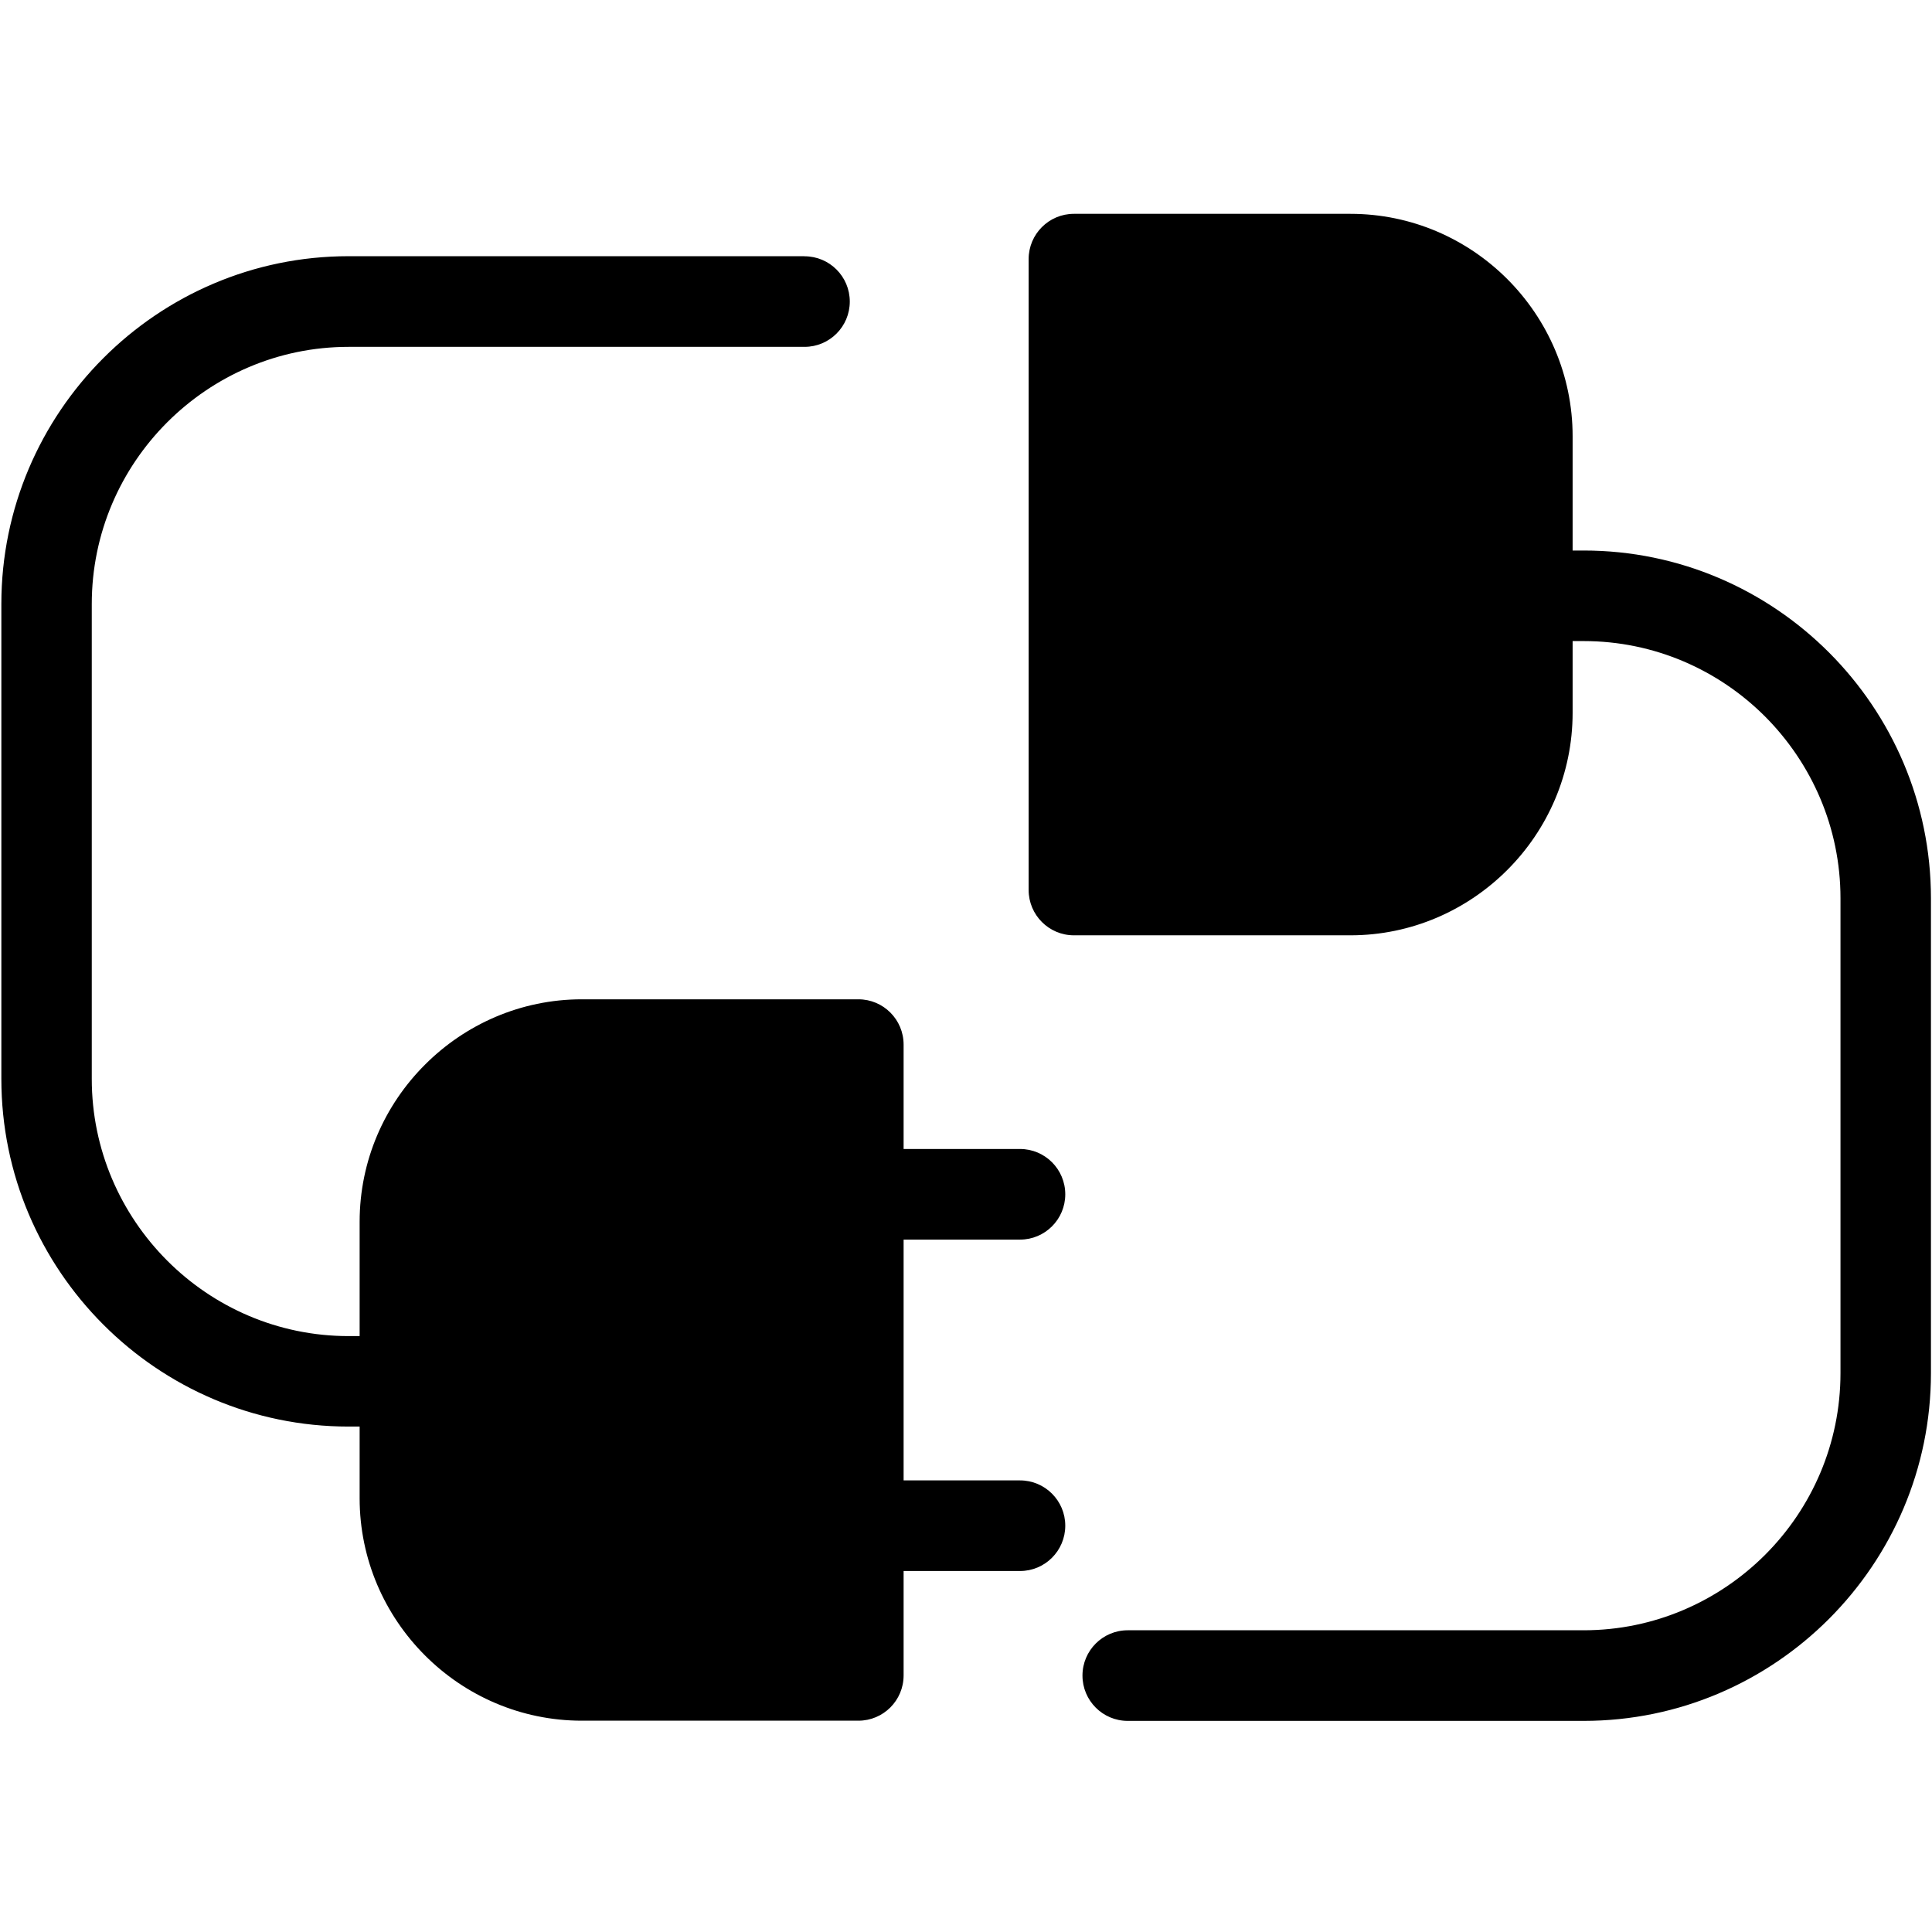 <svg version="1.0" preserveAspectRatio="xMidYMid meet" height="200" viewBox="0 0 150 150" zoomAndPan="magnify" width="200" xmlns:xlink="http://www.w3.org/1999/xlink" xmlns="http://www.w3.org/2000/svg"><defs><clipPath id="c4bb7112fc"><path clip-rule="nonzero" d="M 0 16.594 L 150 16.594 L 150 133.594 L 0 133.594 Z M 0 16.594"></path></clipPath></defs><rect fill-opacity="1" height="180" y="-15" fill="#ffffff" width="180" x="-15"></rect><rect fill-opacity="1" height="180" y="-15" fill="#ffffff" width="180" x="-15"></rect><g clip-path="url(#c4bb7112fc)"><path fill-rule="evenodd" fill-opacity="1" d="M 122.098 42.742 L 122.957 42.742 C 130.383 42.742 137.121 45.77 142.008 50.664 C 146.891 55.555 149.918 62.305 149.918 69.742 L 149.918 106.605 C 149.918 114.051 146.887 120.793 142.008 125.684 C 137.121 130.578 130.383 133.609 122.957 133.609 L 87.555 133.609 C 85.617 133.609 84.043 132.035 84.043 130.09 C 84.043 128.148 85.617 126.574 87.555 126.574 L 122.957 126.574 C 128.441 126.574 133.426 124.328 137.043 120.715 C 140.66 117.094 142.895 112.105 142.895 106.605 L 142.895 69.742 C 142.895 64.242 140.652 59.258 137.043 55.633 C 133.434 52.02 128.449 49.773 122.957 49.773 L 122.098 49.773 L 122.098 55.336 C 122.098 60.09 120.16 64.41 117.031 67.539 C 113.906 70.668 109.594 72.617 104.848 72.617 L 83.375 72.617 C 81.438 72.617 79.863 71.039 79.863 69.098 L 79.863 20.117 C 79.863 18.176 81.438 16.602 83.375 16.602 L 104.848 16.602 C 109.594 16.602 113.906 18.543 117.031 21.672 C 120.152 24.797 122.098 29.121 122.098 33.871 Z M 62.465 19.898 C 64.406 19.898 65.977 21.473 65.977 23.414 C 65.977 25.355 64.406 26.93 62.465 26.93 L 27.062 26.93 C 21.578 26.93 16.594 29.176 12.977 32.793 C 9.359 36.414 7.125 41.398 7.125 46.898 L 7.125 83.766 C 7.125 89.266 9.367 94.25 12.977 97.871 C 16.586 101.488 21.57 103.734 27.062 103.734 L 27.922 103.734 L 27.922 94.863 C 27.922 90.105 29.859 85.793 32.992 82.664 C 36.113 79.535 40.43 77.586 45.172 77.586 L 66.645 77.586 C 68.586 77.586 70.156 79.16 70.156 81.102 L 70.156 89.207 L 79.195 89.207 C 81.133 89.207 82.707 90.781 82.707 92.727 C 82.707 94.668 81.133 96.242 79.195 96.242 L 70.156 96.242 L 70.156 114.938 L 79.195 114.938 C 81.133 114.938 82.707 116.512 82.707 118.453 C 82.707 120.398 81.133 121.973 79.195 121.973 L 70.156 121.973 L 70.156 130.078 C 70.156 132.02 68.586 133.594 66.645 133.594 L 45.172 133.594 C 40.43 133.594 36.113 131.652 32.992 128.523 C 29.867 125.395 27.922 121.074 27.922 116.324 L 27.922 110.758 L 27.062 110.758 C 19.641 110.758 12.898 107.73 8.016 102.836 C 3.129 97.941 0.105 91.199 0.105 83.758 L 0.105 46.891 C 0.105 39.449 3.137 32.699 8.016 27.812 C 12.898 22.922 19.641 19.891 27.062 19.891 L 62.465 19.891 Z M 62.465 19.898" fill="#000000"></path></g></svg>